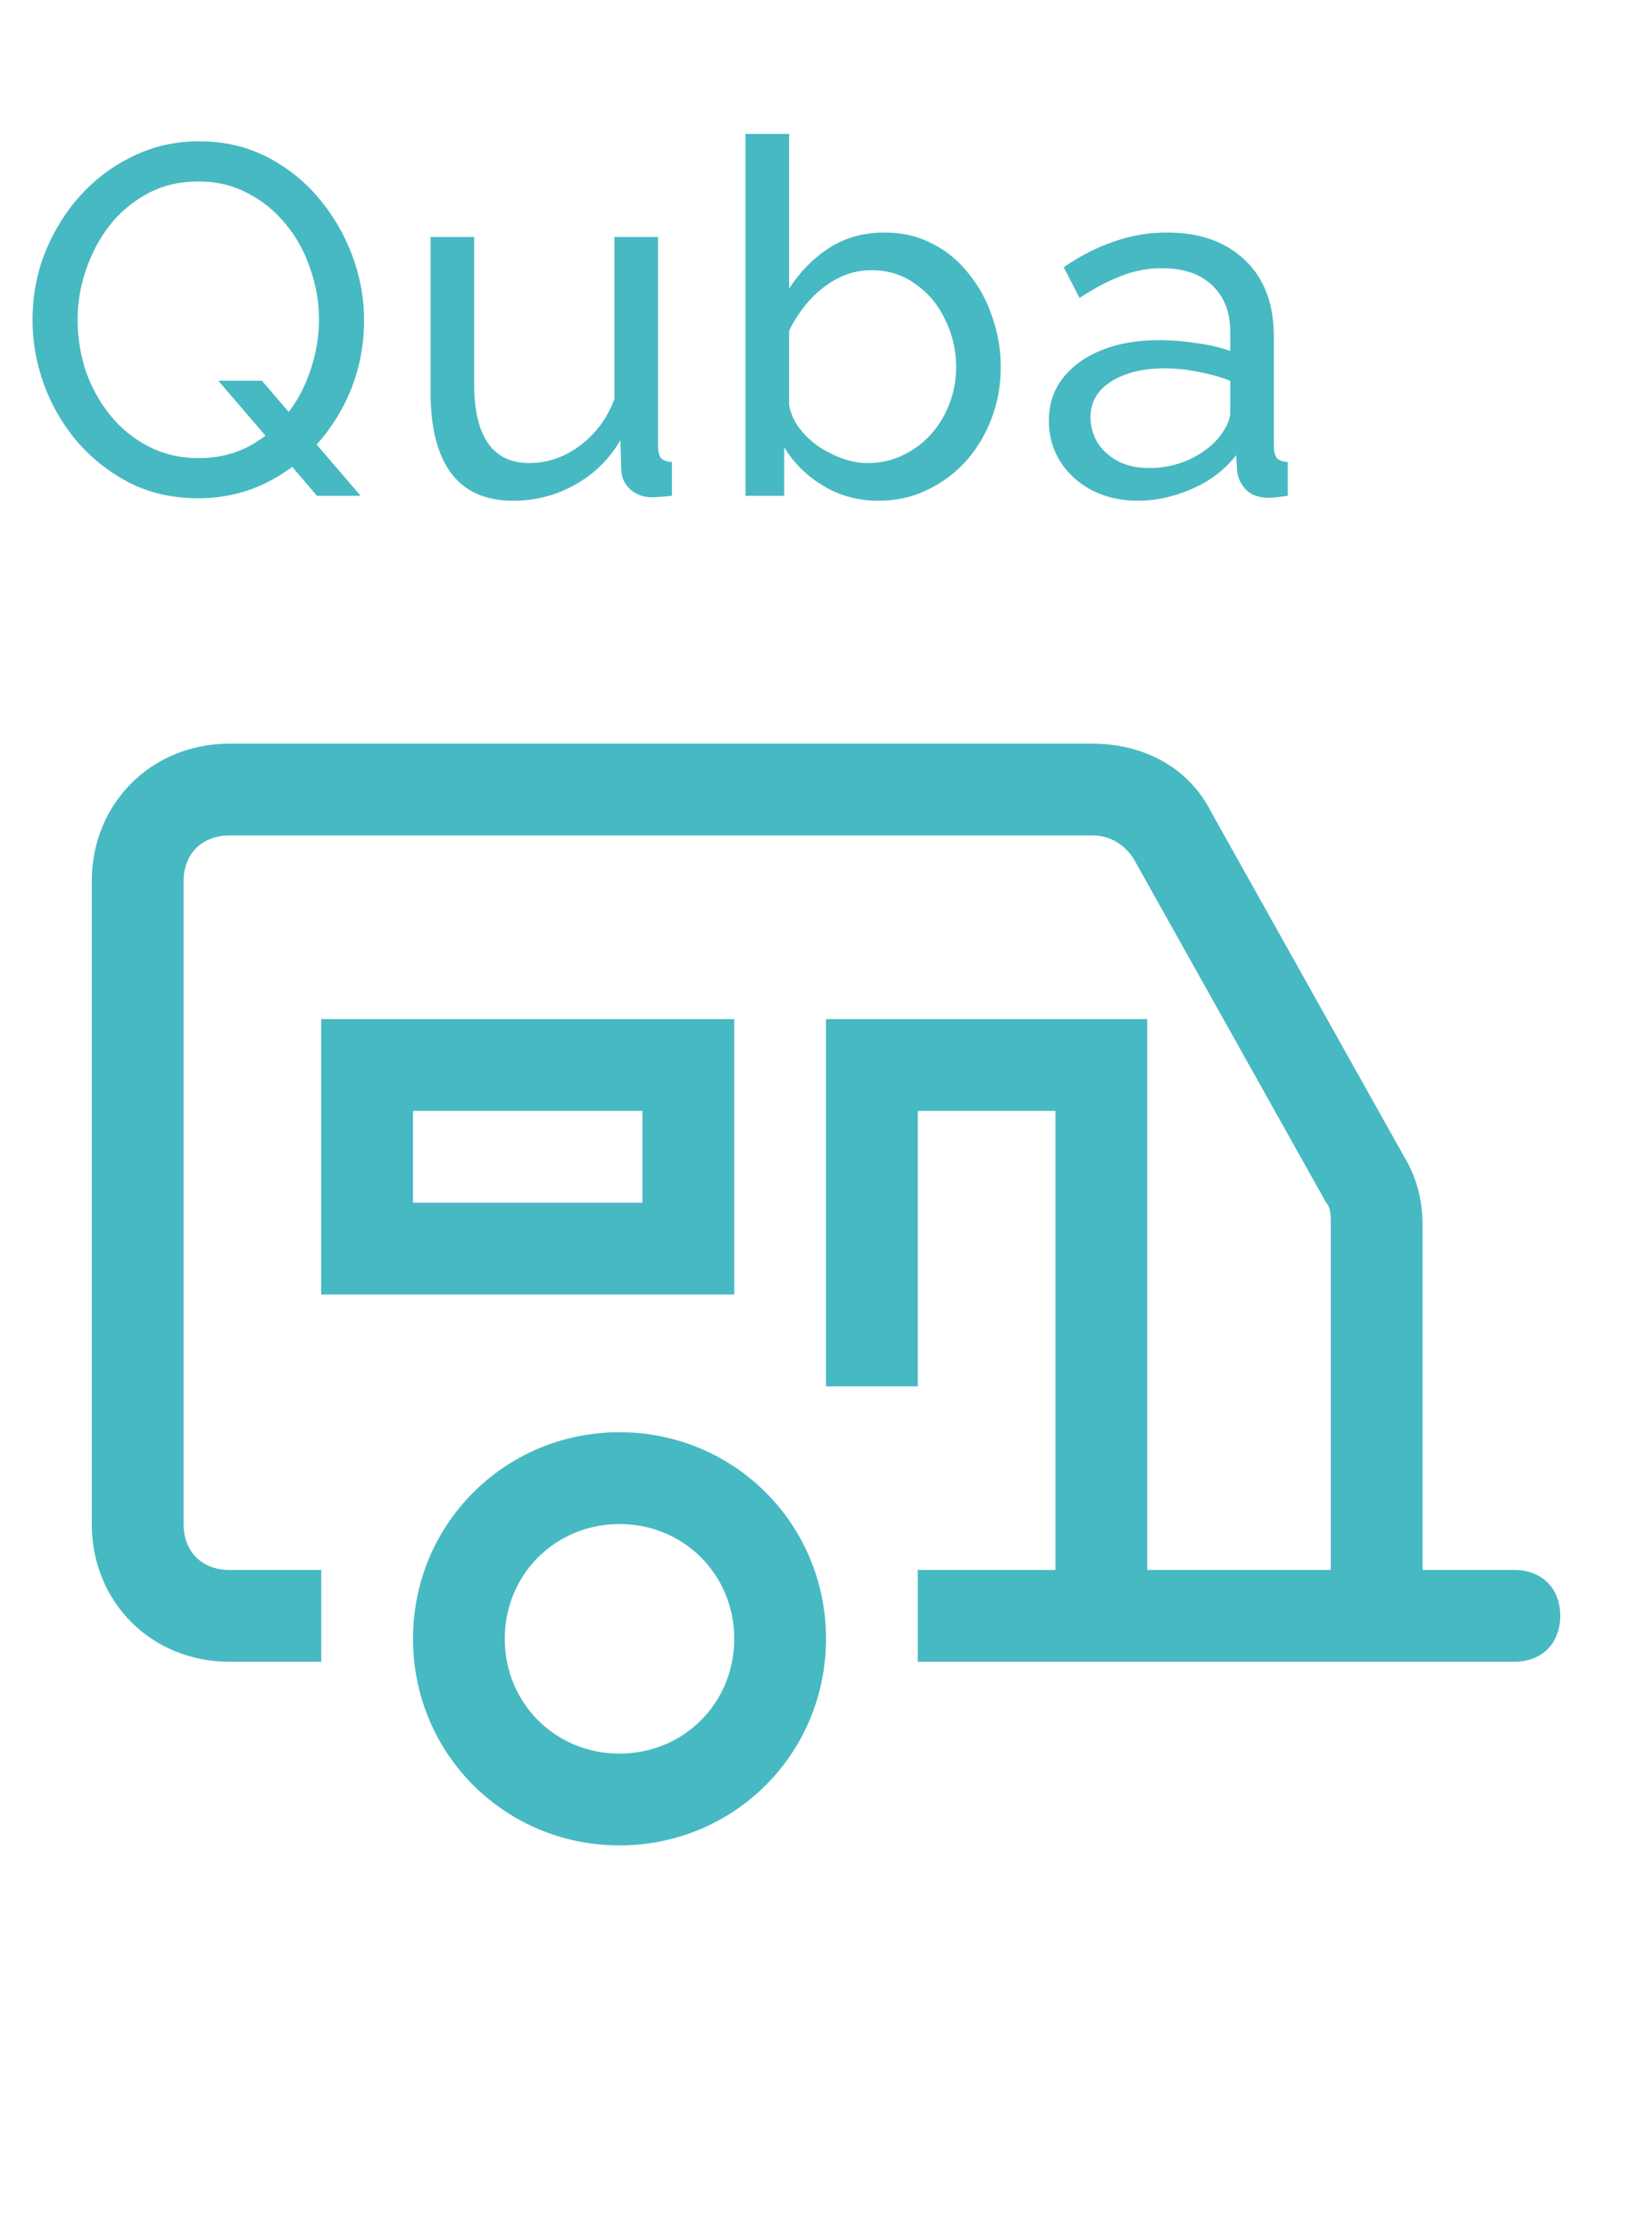 <svg width="60" height="81" viewBox="0 0 60 81" fill="none" xmlns="http://www.w3.org/2000/svg">
<path d="M7.193 18.09C6.293 18.09 5.477 17.91 4.745 17.55C4.013 17.178 3.377 16.686 2.837 16.074C2.309 15.462 1.901 14.772 1.613 14.004C1.325 13.224 1.181 12.426 1.181 11.61C1.181 10.758 1.331 9.948 1.631 9.18C1.943 8.4 2.369 7.71 2.909 7.11C3.461 6.498 4.103 6.018 4.835 5.67C5.567 5.31 6.365 5.13 7.229 5.13C8.129 5.13 8.945 5.316 9.677 5.688C10.409 6.06 11.039 6.558 11.567 7.182C12.095 7.806 12.503 8.502 12.791 9.27C13.079 10.038 13.223 10.824 13.223 11.628C13.223 12.48 13.073 13.296 12.773 14.076C12.473 14.844 12.047 15.534 11.495 16.146C10.955 16.746 10.319 17.22 9.587 17.568C8.855 17.916 8.057 18.09 7.193 18.09ZM7.211 16.632C7.895 16.632 8.507 16.488 9.047 16.2C9.587 15.912 10.043 15.528 10.415 15.048C10.799 14.568 11.087 14.028 11.279 13.428C11.483 12.828 11.585 12.222 11.585 11.61C11.585 10.962 11.477 10.338 11.261 9.738C11.057 9.126 10.757 8.586 10.361 8.118C9.977 7.65 9.515 7.278 8.975 7.002C8.447 6.726 7.859 6.588 7.211 6.588C6.527 6.588 5.915 6.732 5.375 7.02C4.835 7.308 4.373 7.692 3.989 8.172C3.617 8.652 3.329 9.192 3.125 9.792C2.921 10.38 2.819 10.986 2.819 11.61C2.819 12.258 2.921 12.888 3.125 13.5C3.341 14.1 3.641 14.634 4.025 15.102C4.409 15.57 4.871 15.942 5.411 16.218C5.951 16.494 6.551 16.632 7.211 16.632ZM7.931 13.824H9.515L13.097 18H11.513L7.931 13.824ZM15.637 14.238V8.604H17.221V13.932C17.221 14.892 17.389 15.612 17.725 16.092C18.061 16.572 18.559 16.812 19.219 16.812C19.651 16.812 20.065 16.722 20.461 16.542C20.869 16.35 21.235 16.08 21.559 15.732C21.883 15.384 22.135 14.97 22.315 14.49V8.604H23.899V16.2C23.899 16.392 23.935 16.536 24.007 16.632C24.091 16.716 24.223 16.764 24.403 16.776V18C24.223 18.024 24.079 18.036 23.971 18.036C23.875 18.048 23.779 18.054 23.683 18.054C23.383 18.054 23.125 17.964 22.909 17.784C22.693 17.592 22.579 17.358 22.567 17.082L22.531 15.984C22.123 16.68 21.571 17.22 20.875 17.604C20.191 17.988 19.441 18.18 18.625 18.18C17.641 18.18 16.897 17.85 16.393 17.19C15.889 16.518 15.637 15.534 15.637 14.238ZM31.901 18.18C31.169 18.18 30.503 18 29.903 17.64C29.303 17.28 28.829 16.812 28.481 16.236V18H27.077V4.86H28.661V10.476C29.057 9.864 29.543 9.372 30.119 9C30.695 8.628 31.367 8.442 32.135 8.442C32.783 8.442 33.365 8.58 33.881 8.856C34.397 9.12 34.835 9.486 35.195 9.954C35.567 10.41 35.849 10.932 36.041 11.52C36.245 12.096 36.347 12.702 36.347 13.338C36.347 13.998 36.233 14.622 36.005 15.21C35.789 15.786 35.477 16.302 35.069 16.758C34.661 17.202 34.187 17.55 33.647 17.802C33.119 18.054 32.537 18.18 31.901 18.18ZM31.505 16.812C31.973 16.812 32.405 16.716 32.801 16.524C33.197 16.332 33.539 16.074 33.827 15.75C34.115 15.426 34.337 15.054 34.493 14.634C34.649 14.214 34.727 13.782 34.727 13.338C34.727 12.726 34.595 12.15 34.331 11.61C34.079 11.07 33.719 10.638 33.251 10.314C32.795 9.978 32.261 9.81 31.649 9.81C31.205 9.81 30.791 9.912 30.407 10.116C30.023 10.32 29.681 10.59 29.381 10.926C29.093 11.25 28.853 11.61 28.661 12.006V14.724C28.721 15.024 28.847 15.3 29.039 15.552C29.231 15.804 29.465 16.026 29.741 16.218C30.017 16.398 30.305 16.542 30.605 16.65C30.917 16.758 31.217 16.812 31.505 16.812ZM38.094 15.282C38.094 14.682 38.262 14.166 38.598 13.734C38.946 13.29 39.42 12.948 40.02 12.708C40.62 12.468 41.316 12.348 42.108 12.348C42.528 12.348 42.972 12.384 43.44 12.456C43.908 12.516 44.322 12.612 44.682 12.744V12.06C44.682 11.34 44.466 10.776 44.034 10.368C43.602 9.948 42.99 9.738 42.198 9.738C41.682 9.738 41.184 9.834 40.704 10.026C40.236 10.206 39.738 10.47 39.21 10.818L38.634 9.702C39.246 9.282 39.858 8.97 40.47 8.766C41.082 8.55 41.718 8.442 42.378 8.442C43.578 8.442 44.526 8.778 45.222 9.45C45.918 10.11 46.266 11.034 46.266 12.222V16.2C46.266 16.392 46.302 16.536 46.374 16.632C46.458 16.716 46.59 16.764 46.77 16.776V18C46.614 18.024 46.476 18.042 46.356 18.054C46.248 18.066 46.158 18.072 46.086 18.072C45.714 18.072 45.432 17.97 45.24 17.766C45.06 17.562 44.958 17.346 44.934 17.118L44.898 16.524C44.49 17.052 43.956 17.46 43.296 17.748C42.636 18.036 41.982 18.18 41.334 18.18C40.71 18.18 40.152 18.054 39.66 17.802C39.168 17.538 38.784 17.19 38.508 16.758C38.232 16.314 38.094 15.822 38.094 15.282ZM44.214 15.948C44.358 15.78 44.472 15.612 44.556 15.444C44.64 15.264 44.682 15.114 44.682 14.994V13.824C44.31 13.68 43.92 13.572 43.512 13.5C43.104 13.416 42.702 13.374 42.306 13.374C41.502 13.374 40.848 13.536 40.344 13.86C39.852 14.172 39.606 14.604 39.606 15.156C39.606 15.456 39.684 15.75 39.84 16.038C40.008 16.314 40.248 16.542 40.56 16.722C40.884 16.902 41.28 16.992 41.748 16.992C42.24 16.992 42.708 16.896 43.152 16.704C43.596 16.5 43.95 16.248 44.214 15.948Z" fill="#47B9C3"/>
<g clip-path="url(#clip0_225_1141)">
<path d="M22.5 52C18.333 52 15 55.333 15 59.5C15 63.667 18.333 67 22.5 67C26.667 67 30 63.667 30 59.5C30 55.333 26.667 52 22.5 52ZM22.5 63.667C20.167 63.667 18.333 61.833 18.333 59.5C18.333 57.167 20.167 55.333 22.5 55.333C24.833 55.333 26.667 57.167 26.667 59.5C26.667 61.833 24.833 63.667 22.5 63.667Z" fill="#47B9C3"/>
<path d="M55 57H51.667V44.5C51.667 43.667 51.5 42.833 51 42L44 29.5C43.167 27.833 41.5 27 39.667 27H8.334C5.5 27 3.333 29.167 3.333 32V55.333C3.333 58.167 5.5 60.333 8.334 60.333H11.667V57H8.334C7.333 57 6.667 56.333 6.667 55.333V32C6.667 31 7.333 30.333 8.334 30.333H39.667C40.334 30.333 40.834 30.667 41.167 31.167L48.167 43.667C48.334 43.833 48.334 44.167 48.334 44.5V57H41.667V37H30V50.333H33.334V40.333H38.334V57H33.334V60.333H55C56 60.333 56.667 59.667 56.667 58.667C56.667 57.667 56 57 55 57Z" fill="#47B9C3"/>
<path d="M26.666 37H11.666V47H26.666V37ZM23.333 43.667H15V40.333H23.333V43.667Z" fill="#47B9C3"/>
</g>
<defs>
<clipPath id="clip0_225_1141">
<rect width="60" height="60" fill="white" transform="translate(0 17)"/>
</clipPath>
</defs>
</svg>

